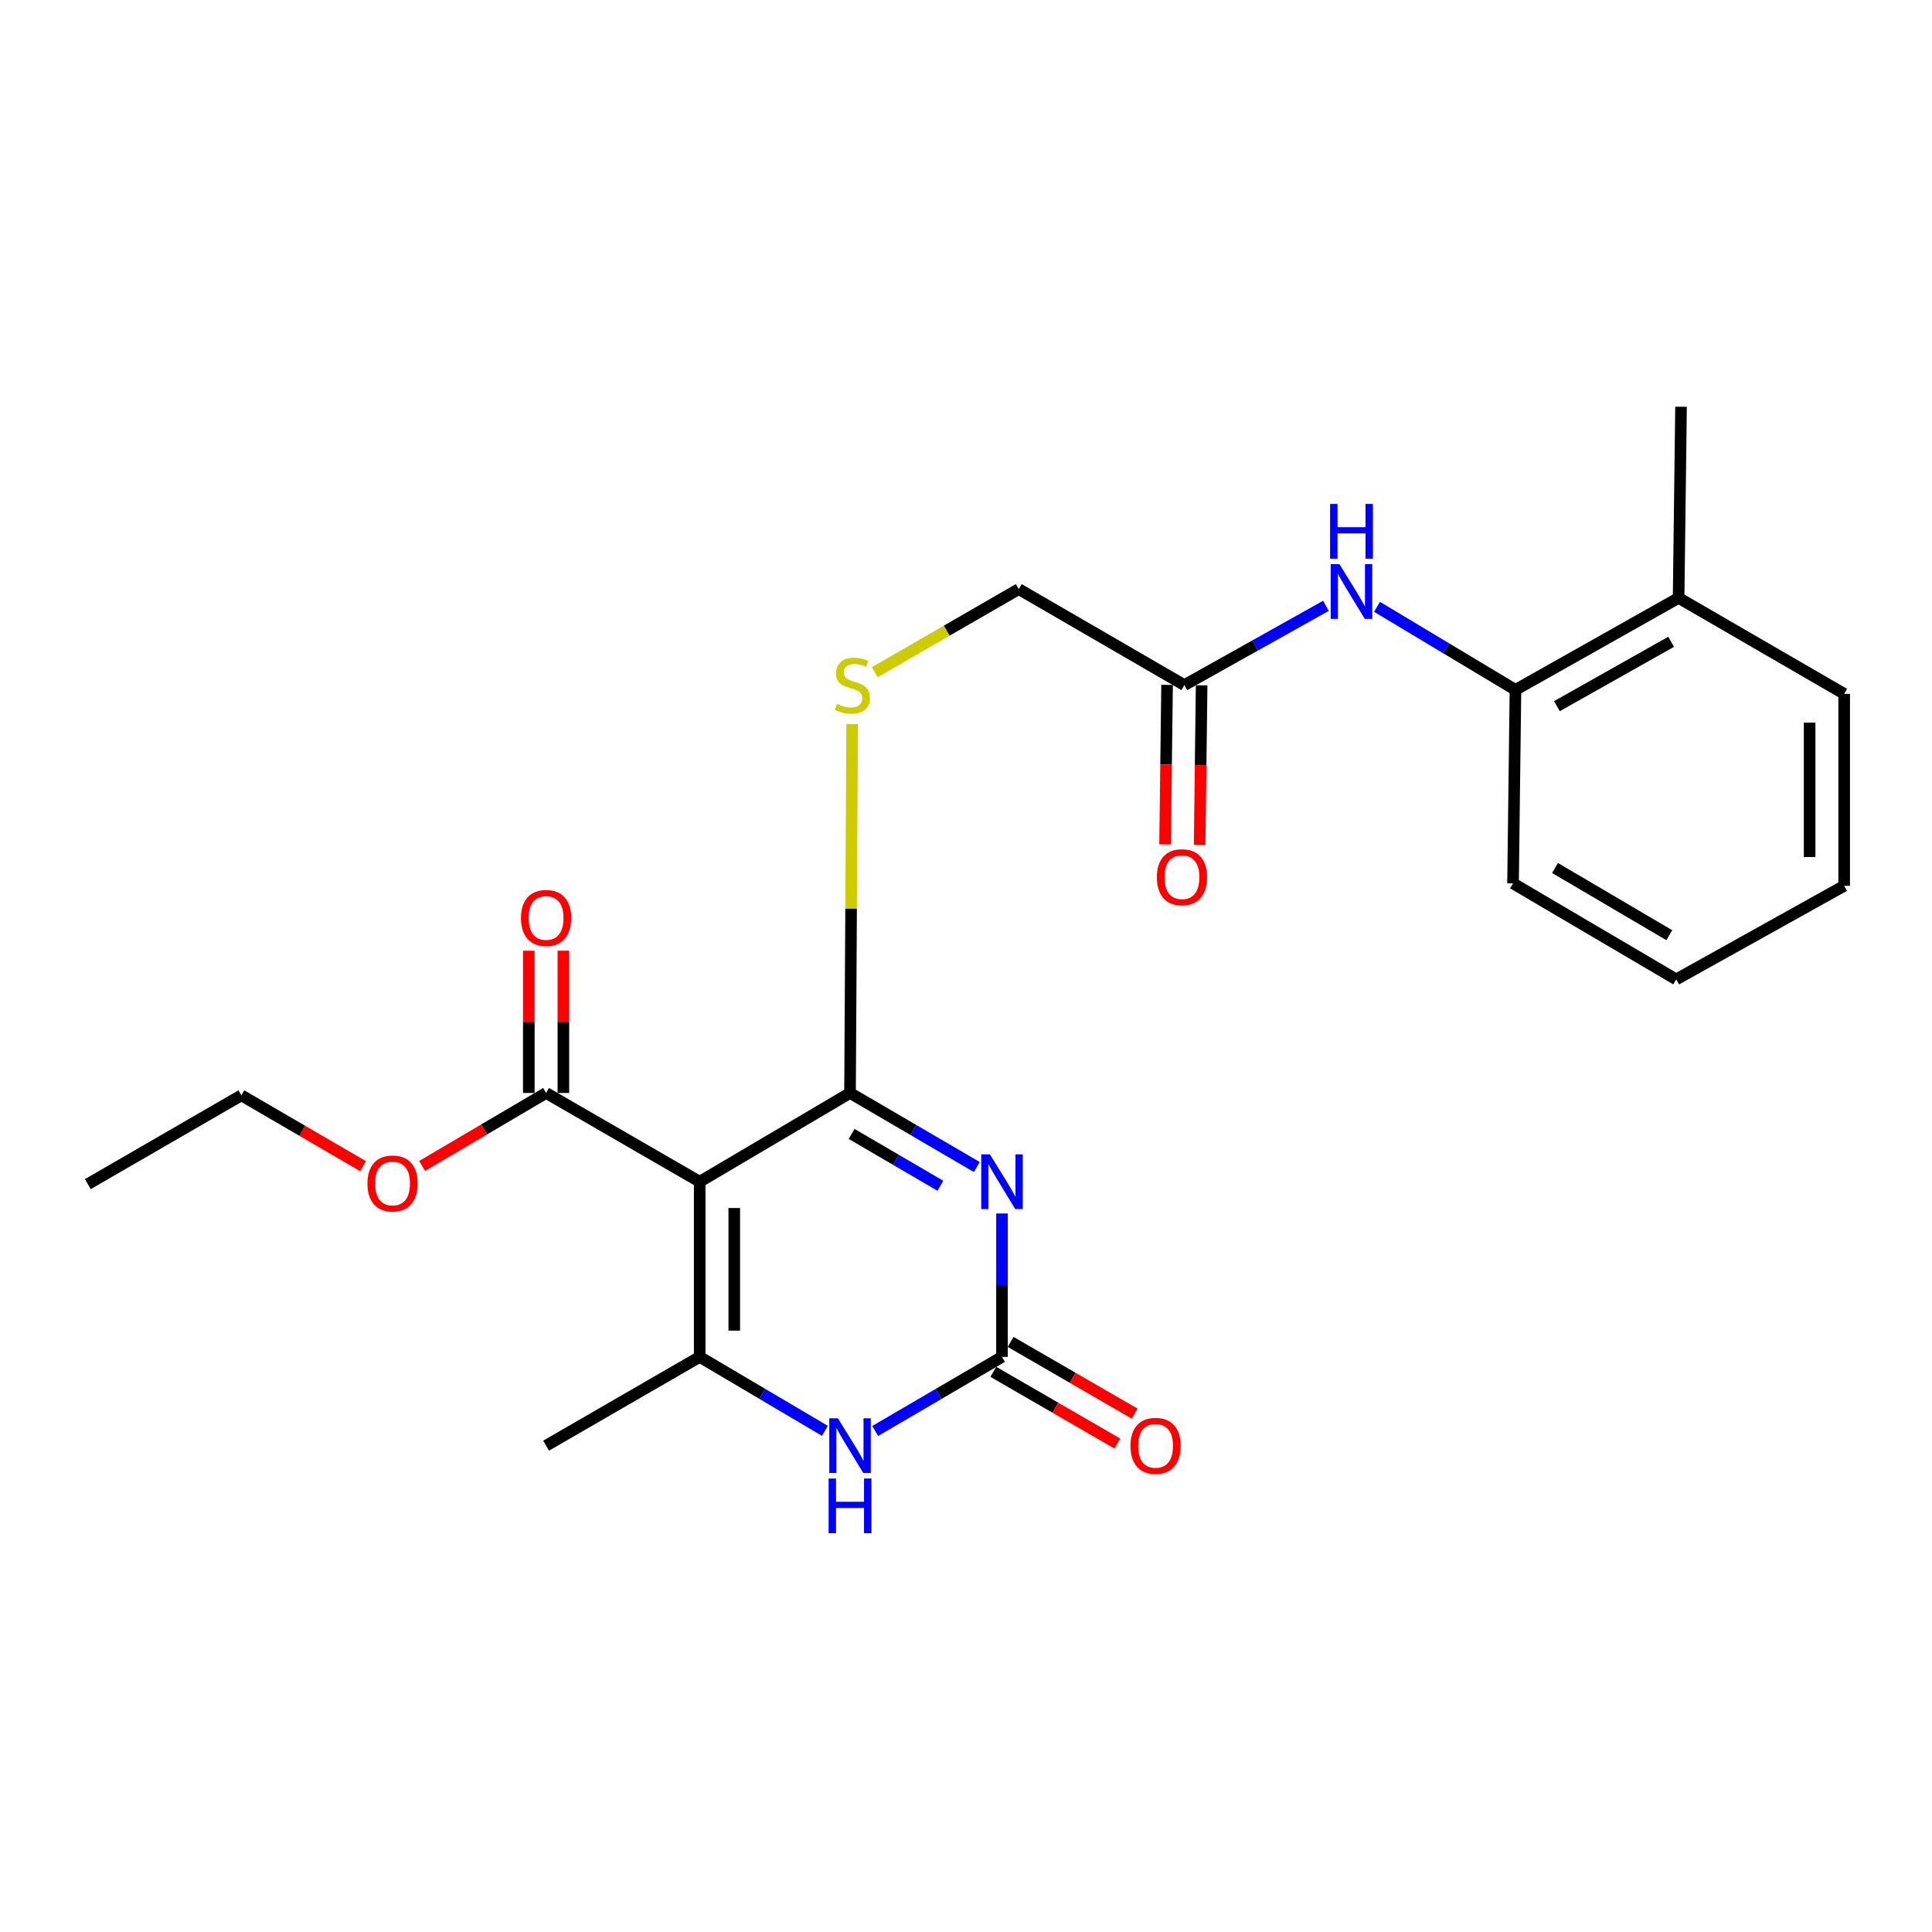 <?xml version='1.0' encoding='iso-8859-1'?>
<svg version='1.1' baseProfile='full'
              xmlns='http://www.w3.org/2000/svg'
                      xmlns:rdkit='http://www.rdkit.org/xml'
                      xmlns:xlink='http://www.w3.org/1999/xlink'
                  xml:space='preserve'
width='1000px' height='1000px' viewBox='0 0 1000 1000'>
<!-- END OF HEADER -->
<rect style='opacity:1.0;fill:#FFFFFF;stroke:none' width='1000' height='1000' x='0' y='0'> </rect>
<path class='bond-0' d='M 505.607,604.061 L 472.79,584.89' style='fill:none;fill-rule:evenodd;stroke:#0000FF;stroke-width:6px;stroke-linecap:butt;stroke-linejoin:miter;stroke-opacity:1' />
<path class='bond-0' d='M 472.79,584.89 L 439.972,565.719' style='fill:none;fill-rule:evenodd;stroke:#000000;stroke-width:6px;stroke-linecap:butt;stroke-linejoin:miter;stroke-opacity:1' />
<path class='bond-0' d='M 486.739,613.756 L 463.766,600.337' style='fill:none;fill-rule:evenodd;stroke:#0000FF;stroke-width:6px;stroke-linecap:butt;stroke-linejoin:miter;stroke-opacity:1' />
<path class='bond-0' d='M 463.766,600.337 L 440.794,586.917' style='fill:none;fill-rule:evenodd;stroke:#000000;stroke-width:6px;stroke-linecap:butt;stroke-linejoin:miter;stroke-opacity:1' />
<path class='bond-3' d='M 518.625,628.091 L 518.625,665.207' style='fill:none;fill-rule:evenodd;stroke:#0000FF;stroke-width:6px;stroke-linecap:butt;stroke-linejoin:miter;stroke-opacity:1' />
<path class='bond-3' d='M 518.625,665.207 L 518.625,702.323' style='fill:none;fill-rule:evenodd;stroke:#000000;stroke-width:6px;stroke-linecap:butt;stroke-linejoin:miter;stroke-opacity:1' />
<path class='bond-1' d='M 439.972,565.719 L 362.163,611.665' style='fill:none;fill-rule:evenodd;stroke:#000000;stroke-width:6px;stroke-linecap:butt;stroke-linejoin:miter;stroke-opacity:1' />
<path class='bond-6' d='M 439.972,565.719 L 440.529,470.242' style='fill:none;fill-rule:evenodd;stroke:#000000;stroke-width:6px;stroke-linecap:butt;stroke-linejoin:miter;stroke-opacity:1' />
<path class='bond-6' d='M 440.529,470.242 L 441.086,374.764' style='fill:none;fill-rule:evenodd;stroke:#CCCC00;stroke-width:6px;stroke-linecap:butt;stroke-linejoin:miter;stroke-opacity:1' />
<path class='bond-5' d='M 362.163,611.665 L 282.656,565.719' style='fill:none;fill-rule:evenodd;stroke:#000000;stroke-width:6px;stroke-linecap:butt;stroke-linejoin:miter;stroke-opacity:1' />
<path class='bond-24' d='M 362.163,611.665 L 362.163,702.323' style='fill:none;fill-rule:evenodd;stroke:#000000;stroke-width:6px;stroke-linecap:butt;stroke-linejoin:miter;stroke-opacity:1' />
<path class='bond-24' d='M 380.053,625.263 L 380.053,688.725' style='fill:none;fill-rule:evenodd;stroke:#000000;stroke-width:6px;stroke-linecap:butt;stroke-linejoin:miter;stroke-opacity:1' />
<path class='bond-2' d='M 362.163,702.323 L 394.568,721.462' style='fill:none;fill-rule:evenodd;stroke:#000000;stroke-width:6px;stroke-linecap:butt;stroke-linejoin:miter;stroke-opacity:1' />
<path class='bond-2' d='M 394.568,721.462 L 426.973,740.601' style='fill:none;fill-rule:evenodd;stroke:#0000FF;stroke-width:6px;stroke-linecap:butt;stroke-linejoin:miter;stroke-opacity:1' />
<path class='bond-16' d='M 362.163,702.323 L 282.656,748.279' style='fill:none;fill-rule:evenodd;stroke:#000000;stroke-width:6px;stroke-linecap:butt;stroke-linejoin:miter;stroke-opacity:1' />
<path class='bond-4' d='M 518.625,702.323 L 485.807,721.498' style='fill:none;fill-rule:evenodd;stroke:#000000;stroke-width:6px;stroke-linecap:butt;stroke-linejoin:miter;stroke-opacity:1' />
<path class='bond-4' d='M 485.807,721.498 L 452.989,740.673' style='fill:none;fill-rule:evenodd;stroke:#0000FF;stroke-width:6px;stroke-linecap:butt;stroke-linejoin:miter;stroke-opacity:1' />
<path class='bond-10' d='M 514.148,710.067 L 546.249,728.624' style='fill:none;fill-rule:evenodd;stroke:#000000;stroke-width:6px;stroke-linecap:butt;stroke-linejoin:miter;stroke-opacity:1' />
<path class='bond-10' d='M 546.249,728.624 L 578.35,747.181' style='fill:none;fill-rule:evenodd;stroke:#FF0000;stroke-width:6px;stroke-linecap:butt;stroke-linejoin:miter;stroke-opacity:1' />
<path class='bond-10' d='M 523.101,694.579 L 555.202,713.136' style='fill:none;fill-rule:evenodd;stroke:#000000;stroke-width:6px;stroke-linecap:butt;stroke-linejoin:miter;stroke-opacity:1' />
<path class='bond-10' d='M 555.202,713.136 L 587.303,731.693' style='fill:none;fill-rule:evenodd;stroke:#FF0000;stroke-width:6px;stroke-linecap:butt;stroke-linejoin:miter;stroke-opacity:1' />
<path class='bond-11' d='M 291.6,565.719 L 291.6,528.903' style='fill:none;fill-rule:evenodd;stroke:#000000;stroke-width:6px;stroke-linecap:butt;stroke-linejoin:miter;stroke-opacity:1' />
<path class='bond-11' d='M 291.6,528.903 L 291.6,492.087' style='fill:none;fill-rule:evenodd;stroke:#FF0000;stroke-width:6px;stroke-linecap:butt;stroke-linejoin:miter;stroke-opacity:1' />
<path class='bond-11' d='M 273.711,565.719 L 273.711,528.903' style='fill:none;fill-rule:evenodd;stroke:#000000;stroke-width:6px;stroke-linecap:butt;stroke-linejoin:miter;stroke-opacity:1' />
<path class='bond-11' d='M 273.711,528.903 L 273.711,492.087' style='fill:none;fill-rule:evenodd;stroke:#FF0000;stroke-width:6px;stroke-linecap:butt;stroke-linejoin:miter;stroke-opacity:1' />
<path class='bond-15' d='M 282.656,565.719 L 250.574,584.6' style='fill:none;fill-rule:evenodd;stroke:#000000;stroke-width:6px;stroke-linecap:butt;stroke-linejoin:miter;stroke-opacity:1' />
<path class='bond-15' d='M 250.574,584.6 L 218.493,603.482' style='fill:none;fill-rule:evenodd;stroke:#FF0000;stroke-width:6px;stroke-linecap:butt;stroke-linejoin:miter;stroke-opacity:1' />
<path class='bond-14' d='M 452.769,347.932 L 490.04,326.423' style='fill:none;fill-rule:evenodd;stroke:#CCCC00;stroke-width:6px;stroke-linecap:butt;stroke-linejoin:miter;stroke-opacity:1' />
<path class='bond-14' d='M 490.04,326.423 L 527.311,304.914' style='fill:none;fill-rule:evenodd;stroke:#000000;stroke-width:6px;stroke-linecap:butt;stroke-linejoin:miter;stroke-opacity:1' />
<path class='bond-7' d='M 686.316,313.559 L 649.668,334.083' style='fill:none;fill-rule:evenodd;stroke:#0000FF;stroke-width:6px;stroke-linecap:butt;stroke-linejoin:miter;stroke-opacity:1' />
<path class='bond-7' d='M 649.668,334.083 L 613.02,354.606' style='fill:none;fill-rule:evenodd;stroke:#000000;stroke-width:6px;stroke-linecap:butt;stroke-linejoin:miter;stroke-opacity:1' />
<path class='bond-9' d='M 712.749,314.084 L 748.574,335.578' style='fill:none;fill-rule:evenodd;stroke:#0000FF;stroke-width:6px;stroke-linecap:butt;stroke-linejoin:miter;stroke-opacity:1' />
<path class='bond-9' d='M 748.574,335.578 L 784.399,357.071' style='fill:none;fill-rule:evenodd;stroke:#000000;stroke-width:6px;stroke-linecap:butt;stroke-linejoin:miter;stroke-opacity:1' />
<path class='bond-8' d='M 613.02,354.606 L 527.311,304.914' style='fill:none;fill-rule:evenodd;stroke:#000000;stroke-width:6px;stroke-linecap:butt;stroke-linejoin:miter;stroke-opacity:1' />
<path class='bond-12' d='M 604.076,354.495 L 603.56,395.765' style='fill:none;fill-rule:evenodd;stroke:#000000;stroke-width:6px;stroke-linecap:butt;stroke-linejoin:miter;stroke-opacity:1' />
<path class='bond-12' d='M 603.56,395.765 L 603.044,437.036' style='fill:none;fill-rule:evenodd;stroke:#FF0000;stroke-width:6px;stroke-linecap:butt;stroke-linejoin:miter;stroke-opacity:1' />
<path class='bond-12' d='M 621.964,354.718 L 621.448,395.989' style='fill:none;fill-rule:evenodd;stroke:#000000;stroke-width:6px;stroke-linecap:butt;stroke-linejoin:miter;stroke-opacity:1' />
<path class='bond-12' d='M 621.448,395.989 L 620.932,437.259' style='fill:none;fill-rule:evenodd;stroke:#FF0000;stroke-width:6px;stroke-linecap:butt;stroke-linejoin:miter;stroke-opacity:1' />
<path class='bond-13' d='M 784.399,357.071 L 868.846,309.476' style='fill:none;fill-rule:evenodd;stroke:#000000;stroke-width:6px;stroke-linecap:butt;stroke-linejoin:miter;stroke-opacity:1' />
<path class='bond-13' d='M 805.85,365.516 L 864.963,332.2' style='fill:none;fill-rule:evenodd;stroke:#000000;stroke-width:6px;stroke-linecap:butt;stroke-linejoin:miter;stroke-opacity:1' />
<path class='bond-17' d='M 784.399,357.071 L 783.147,457.241' style='fill:none;fill-rule:evenodd;stroke:#000000;stroke-width:6px;stroke-linecap:butt;stroke-linejoin:miter;stroke-opacity:1' />
<path class='bond-18' d='M 868.846,309.476 L 870.098,210.529' style='fill:none;fill-rule:evenodd;stroke:#000000;stroke-width:6px;stroke-linecap:butt;stroke-linejoin:miter;stroke-opacity:1' />
<path class='bond-19' d='M 868.846,309.476 L 954.545,359.138' style='fill:none;fill-rule:evenodd;stroke:#000000;stroke-width:6px;stroke-linecap:butt;stroke-linejoin:miter;stroke-opacity:1' />
<path class='bond-20' d='M 187.924,603.605 L 156.428,585.274' style='fill:none;fill-rule:evenodd;stroke:#FF0000;stroke-width:6px;stroke-linecap:butt;stroke-linejoin:miter;stroke-opacity:1' />
<path class='bond-20' d='M 156.428,585.274 L 124.932,566.942' style='fill:none;fill-rule:evenodd;stroke:#000000;stroke-width:6px;stroke-linecap:butt;stroke-linejoin:miter;stroke-opacity:1' />
<path class='bond-22' d='M 783.147,457.241 L 867.614,506.933' style='fill:none;fill-rule:evenodd;stroke:#000000;stroke-width:6px;stroke-linecap:butt;stroke-linejoin:miter;stroke-opacity:1' />
<path class='bond-22' d='M 804.888,449.276 L 864.015,484.06' style='fill:none;fill-rule:evenodd;stroke:#000000;stroke-width:6px;stroke-linecap:butt;stroke-linejoin:miter;stroke-opacity:1' />
<path class='bond-25' d='M 954.545,359.138 L 954.545,458.493' style='fill:none;fill-rule:evenodd;stroke:#000000;stroke-width:6px;stroke-linecap:butt;stroke-linejoin:miter;stroke-opacity:1' />
<path class='bond-25' d='M 936.656,374.042 L 936.656,443.59' style='fill:none;fill-rule:evenodd;stroke:#000000;stroke-width:6px;stroke-linecap:butt;stroke-linejoin:miter;stroke-opacity:1' />
<path class='bond-21' d='M 124.932,566.942 L 45.455,612.907' style='fill:none;fill-rule:evenodd;stroke:#000000;stroke-width:6px;stroke-linecap:butt;stroke-linejoin:miter;stroke-opacity:1' />
<path class='bond-23' d='M 867.614,506.933 L 954.545,458.493' style='fill:none;fill-rule:evenodd;stroke:#000000;stroke-width:6px;stroke-linecap:butt;stroke-linejoin:miter;stroke-opacity:1' />
<path  class='atom-0' d='M 512.365 597.505
L 521.645 612.505
Q 522.565 613.985, 524.045 616.665
Q 525.525 619.345, 525.605 619.505
L 525.605 597.505
L 529.365 597.505
L 529.365 625.825
L 525.485 625.825
L 515.525 609.425
Q 514.365 607.505, 513.125 605.305
Q 511.925 603.105, 511.565 602.425
L 511.565 625.825
L 507.885 625.825
L 507.885 597.505
L 512.365 597.505
' fill='#0000FF'/>
<path  class='atom-5' d='M 433.712 734.119
L 442.992 749.119
Q 443.912 750.599, 445.392 753.279
Q 446.872 755.959, 446.952 756.119
L 446.952 734.119
L 450.712 734.119
L 450.712 762.439
L 446.832 762.439
L 436.872 746.039
Q 435.712 744.119, 434.472 741.919
Q 433.272 739.719, 432.912 739.039
L 432.912 762.439
L 429.232 762.439
L 429.232 734.119
L 433.712 734.119
' fill='#0000FF'/>
<path  class='atom-5' d='M 428.892 765.271
L 432.732 765.271
L 432.732 777.311
L 447.212 777.311
L 447.212 765.271
L 451.052 765.271
L 451.052 793.591
L 447.212 793.591
L 447.212 780.511
L 432.732 780.511
L 432.732 793.591
L 428.892 793.591
L 428.892 765.271
' fill='#0000FF'/>
<path  class='atom-7' d='M 433.204 364.326
Q 433.524 364.446, 434.844 365.006
Q 436.164 365.566, 437.604 365.926
Q 439.084 366.246, 440.524 366.246
Q 443.204 366.246, 444.764 364.966
Q 446.324 363.646, 446.324 361.366
Q 446.324 359.806, 445.524 358.846
Q 444.764 357.886, 443.564 357.366
Q 442.364 356.846, 440.364 356.246
Q 437.844 355.486, 436.324 354.766
Q 434.844 354.046, 433.764 352.526
Q 432.724 351.006, 432.724 348.446
Q 432.724 344.886, 435.124 342.686
Q 437.564 340.486, 442.364 340.486
Q 445.644 340.486, 449.364 342.046
L 448.444 345.126
Q 445.044 343.726, 442.484 343.726
Q 439.724 343.726, 438.204 344.886
Q 436.684 346.006, 436.724 347.966
Q 436.724 349.486, 437.484 350.406
Q 438.284 351.326, 439.404 351.846
Q 440.564 352.366, 442.484 352.966
Q 445.044 353.766, 446.564 354.566
Q 448.084 355.366, 449.164 357.006
Q 450.284 358.606, 450.284 361.366
Q 450.284 365.286, 447.644 367.406
Q 445.044 369.486, 440.684 369.486
Q 438.164 369.486, 436.244 368.926
Q 434.364 368.406, 432.124 367.486
L 433.204 364.326
' fill='#CCCC00'/>
<path  class='atom-8' d='M 693.274 291.996
L 702.554 306.996
Q 703.474 308.476, 704.954 311.156
Q 706.434 313.836, 706.514 313.996
L 706.514 291.996
L 710.274 291.996
L 710.274 320.316
L 706.394 320.316
L 696.434 303.916
Q 695.274 301.996, 694.034 299.796
Q 692.834 297.596, 692.474 296.916
L 692.474 320.316
L 688.794 320.316
L 688.794 291.996
L 693.274 291.996
' fill='#0000FF'/>
<path  class='atom-8' d='M 688.454 260.844
L 692.294 260.844
L 692.294 272.884
L 706.774 272.884
L 706.774 260.844
L 710.614 260.844
L 710.614 289.164
L 706.774 289.164
L 706.774 276.084
L 692.294 276.084
L 692.294 289.164
L 688.454 289.164
L 688.454 260.844
' fill='#0000FF'/>
<path  class='atom-11' d='M 585.122 748.359
Q 585.122 741.559, 588.482 737.759
Q 591.842 733.959, 598.122 733.959
Q 604.402 733.959, 607.762 737.759
Q 611.122 741.559, 611.122 748.359
Q 611.122 755.239, 607.722 759.159
Q 604.322 763.039, 598.122 763.039
Q 591.882 763.039, 588.482 759.159
Q 585.122 755.279, 585.122 748.359
M 598.122 759.839
Q 602.442 759.839, 604.762 756.959
Q 607.122 754.039, 607.122 748.359
Q 607.122 742.799, 604.762 739.999
Q 602.442 737.159, 598.122 737.159
Q 593.802 737.159, 591.442 739.959
Q 589.122 742.759, 589.122 748.359
Q 589.122 754.079, 591.442 756.959
Q 593.802 759.839, 598.122 759.839
' fill='#FF0000'/>
<path  class='atom-12' d='M 269.656 475.141
Q 269.656 468.341, 273.016 464.541
Q 276.376 460.741, 282.656 460.741
Q 288.936 460.741, 292.296 464.541
Q 295.656 468.341, 295.656 475.141
Q 295.656 482.021, 292.256 485.941
Q 288.856 489.821, 282.656 489.821
Q 276.416 489.821, 273.016 485.941
Q 269.656 482.061, 269.656 475.141
M 282.656 486.621
Q 286.976 486.621, 289.296 483.741
Q 291.656 480.821, 291.656 475.141
Q 291.656 469.581, 289.296 466.781
Q 286.976 463.941, 282.656 463.941
Q 278.336 463.941, 275.976 466.741
Q 273.656 469.541, 273.656 475.141
Q 273.656 480.861, 275.976 483.741
Q 278.336 486.621, 282.656 486.621
' fill='#FF0000'/>
<path  class='atom-13' d='M 598.778 454.031
Q 598.778 447.231, 602.138 443.431
Q 605.498 439.631, 611.778 439.631
Q 618.058 439.631, 621.418 443.431
Q 624.778 447.231, 624.778 454.031
Q 624.778 460.911, 621.378 464.831
Q 617.978 468.711, 611.778 468.711
Q 605.538 468.711, 602.138 464.831
Q 598.778 460.951, 598.778 454.031
M 611.778 465.511
Q 616.098 465.511, 618.418 462.631
Q 620.778 459.711, 620.778 454.031
Q 620.778 448.471, 618.418 445.671
Q 616.098 442.831, 611.778 442.831
Q 607.458 442.831, 605.098 445.631
Q 602.778 448.431, 602.778 454.031
Q 602.778 459.751, 605.098 462.631
Q 607.458 465.511, 611.778 465.511
' fill='#FF0000'/>
<path  class='atom-16' d='M 190.188 612.57
Q 190.188 605.77, 193.548 601.97
Q 196.908 598.17, 203.188 598.17
Q 209.468 598.17, 212.828 601.97
Q 216.188 605.77, 216.188 612.57
Q 216.188 619.45, 212.788 623.37
Q 209.388 627.25, 203.188 627.25
Q 196.948 627.25, 193.548 623.37
Q 190.188 619.49, 190.188 612.57
M 203.188 624.05
Q 207.508 624.05, 209.828 621.17
Q 212.188 618.25, 212.188 612.57
Q 212.188 607.01, 209.828 604.21
Q 207.508 601.37, 203.188 601.37
Q 198.868 601.37, 196.508 604.17
Q 194.188 606.97, 194.188 612.57
Q 194.188 618.29, 196.508 621.17
Q 198.868 624.05, 203.188 624.05
' fill='#FF0000'/>
</svg>
